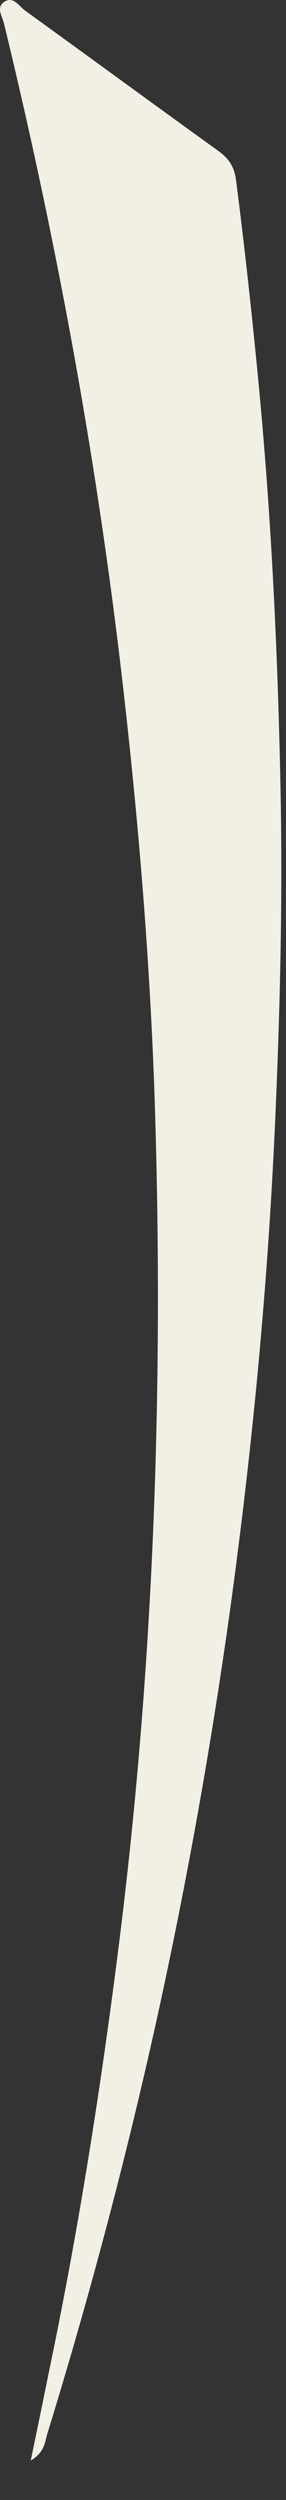<?xml version="1.0" encoding="utf-8"?>
<svg xmlns="http://www.w3.org/2000/svg" fill="none" height="100%" overflow="visible" preserveAspectRatio="none" style="display: block;" viewBox="0 0 7 61" width="100%">
<rect x="0" y="0" width="7" height="61" fill="#333333" stroke="none"/>
<path d="M0.752 60.04C0.934 59.165 1.092 58.393 1.25 57.621C1.941 54.281 2.471 50.914 2.9 47.53C3.759 40.763 4.003 33.967 3.796 27.156C3.692 23.726 3.416 20.305 3.027 16.892C2.402 11.389 1.406 5.955 0.098 0.575C0.055 0.394 -0.109 0.172 0.116 0.037C0.332 -0.093 0.467 0.152 0.614 0.259C2.192 1.396 3.761 2.545 5.34 3.68C5.596 3.864 5.737 4.066 5.777 4.397C5.988 6.03 6.166 7.665 6.324 9.304C6.647 12.662 6.805 16.031 6.869 19.404C6.918 22.082 6.851 24.76 6.731 27.435C6.664 28.881 6.575 30.326 6.457 31.769C6.258 34.24 5.985 36.702 5.648 39.159C5.227 42.203 4.697 45.229 4.061 48.236C3.263 52 2.29 55.718 1.155 59.395C1.095 59.588 1.098 59.83 0.755 60.037L0.752 60.04Z" fill="#F2F0E4" id="Vector"/>
</svg>